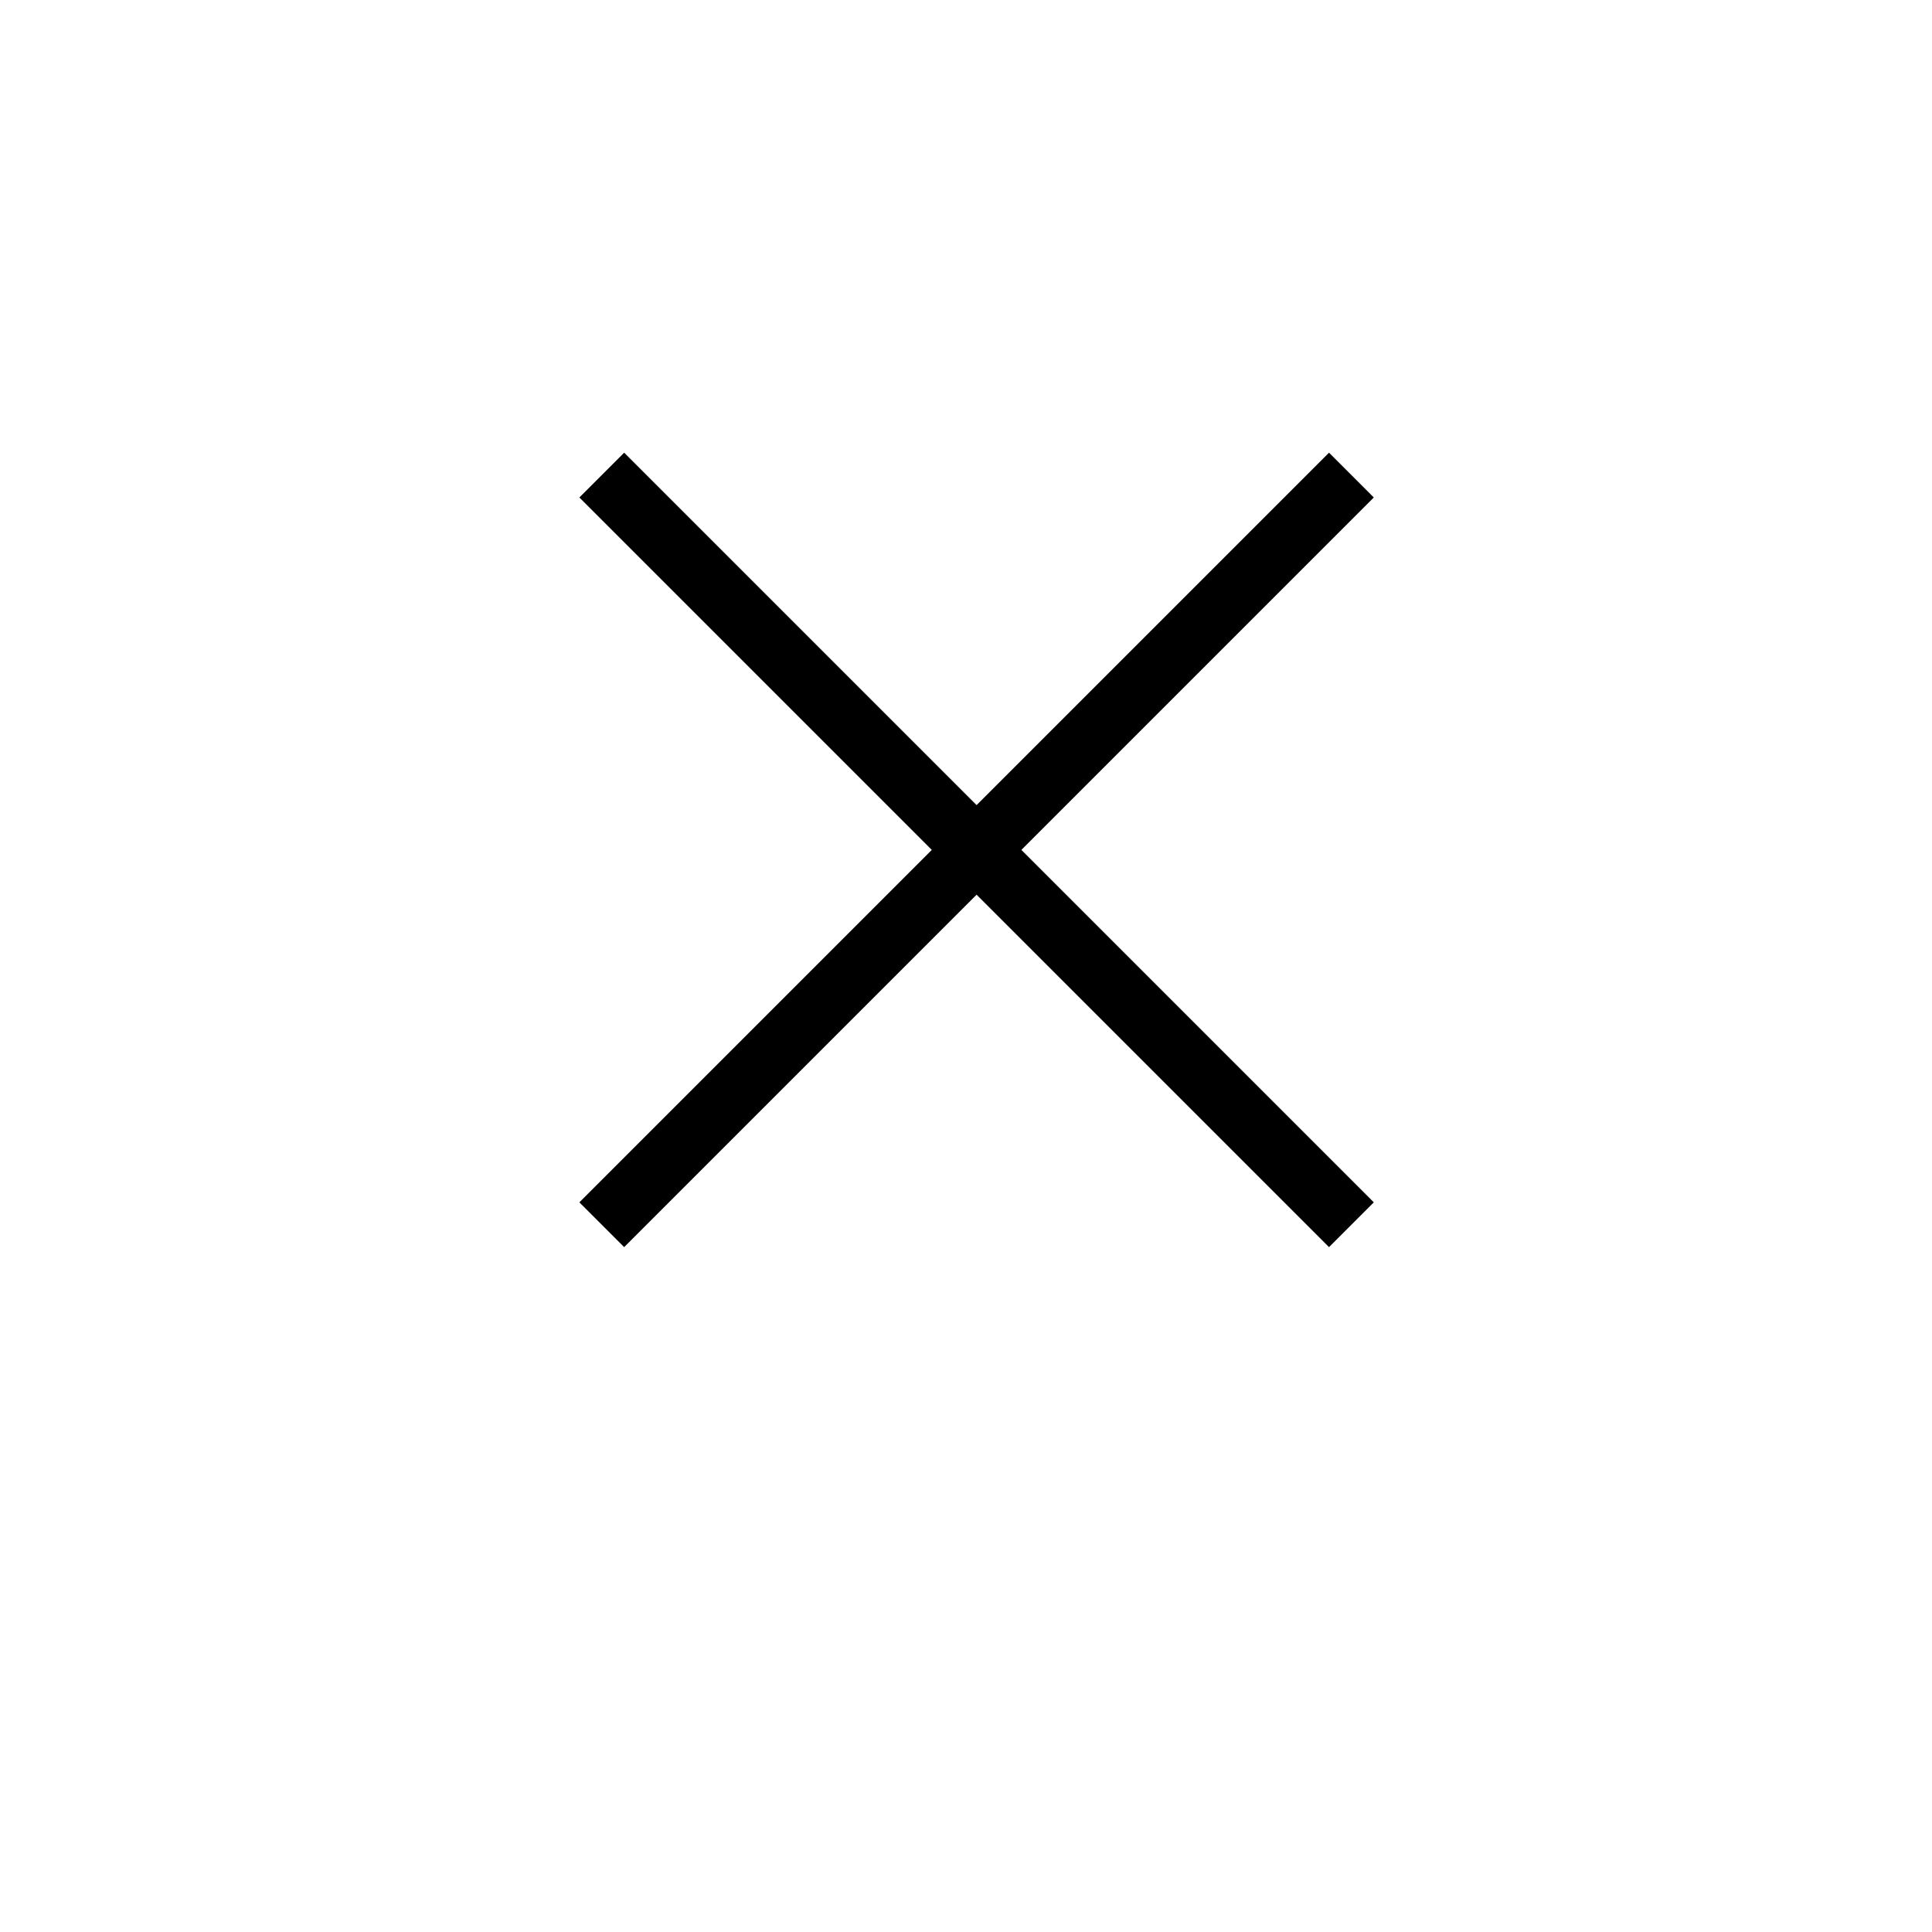 <svg xmlns="http://www.w3.org/2000/svg" xmlns:xlink="http://www.w3.org/1999/xlink" width="61" height="61" viewBox="0 0 61 61">
  <defs>
    <filter id="楕円形_62" x="0" y="0" width="61" height="61" filterUnits="userSpaceOnUse">
      <feOffset dy="3" input="SourceAlpha"/>
      <feGaussianBlur stdDeviation="3" result="blur"/>
      <feFlood flood-opacity="0.161"/>
      <feComposite operator="in" in2="blur"/>
      <feComposite in="SourceGraphic"/>
    </filter>
  </defs>
  <g id="グループ_1083" data-name="グループ 1083" transform="translate(-2646 -16745)">
    <g transform="matrix(1, 0, 0, 1, 2646, 16745)" filter="url(#楕円形_62)">
      <circle id="楕円形_62-2" data-name="楕円形 62" cx="21.5" cy="21.5" r="21.5" transform="translate(9 6)" fill="#fff"/>
    </g>
    <g id="グループ_1081" data-name="グループ 1081" transform="translate(5.5 501.5)">
      <line id="線_22" data-name="線 22" x2="23.669" y2="23.669" transform="translate(2659.5 16258.5)" fill="none" stroke="#000" stroke-width="2"/>
      <line id="線_23" data-name="線 23" x1="23.669" y2="23.669" transform="translate(2659.5 16258.5)" fill="none" stroke="#000" stroke-width="2"/>
    </g>
  </g>
</svg>
